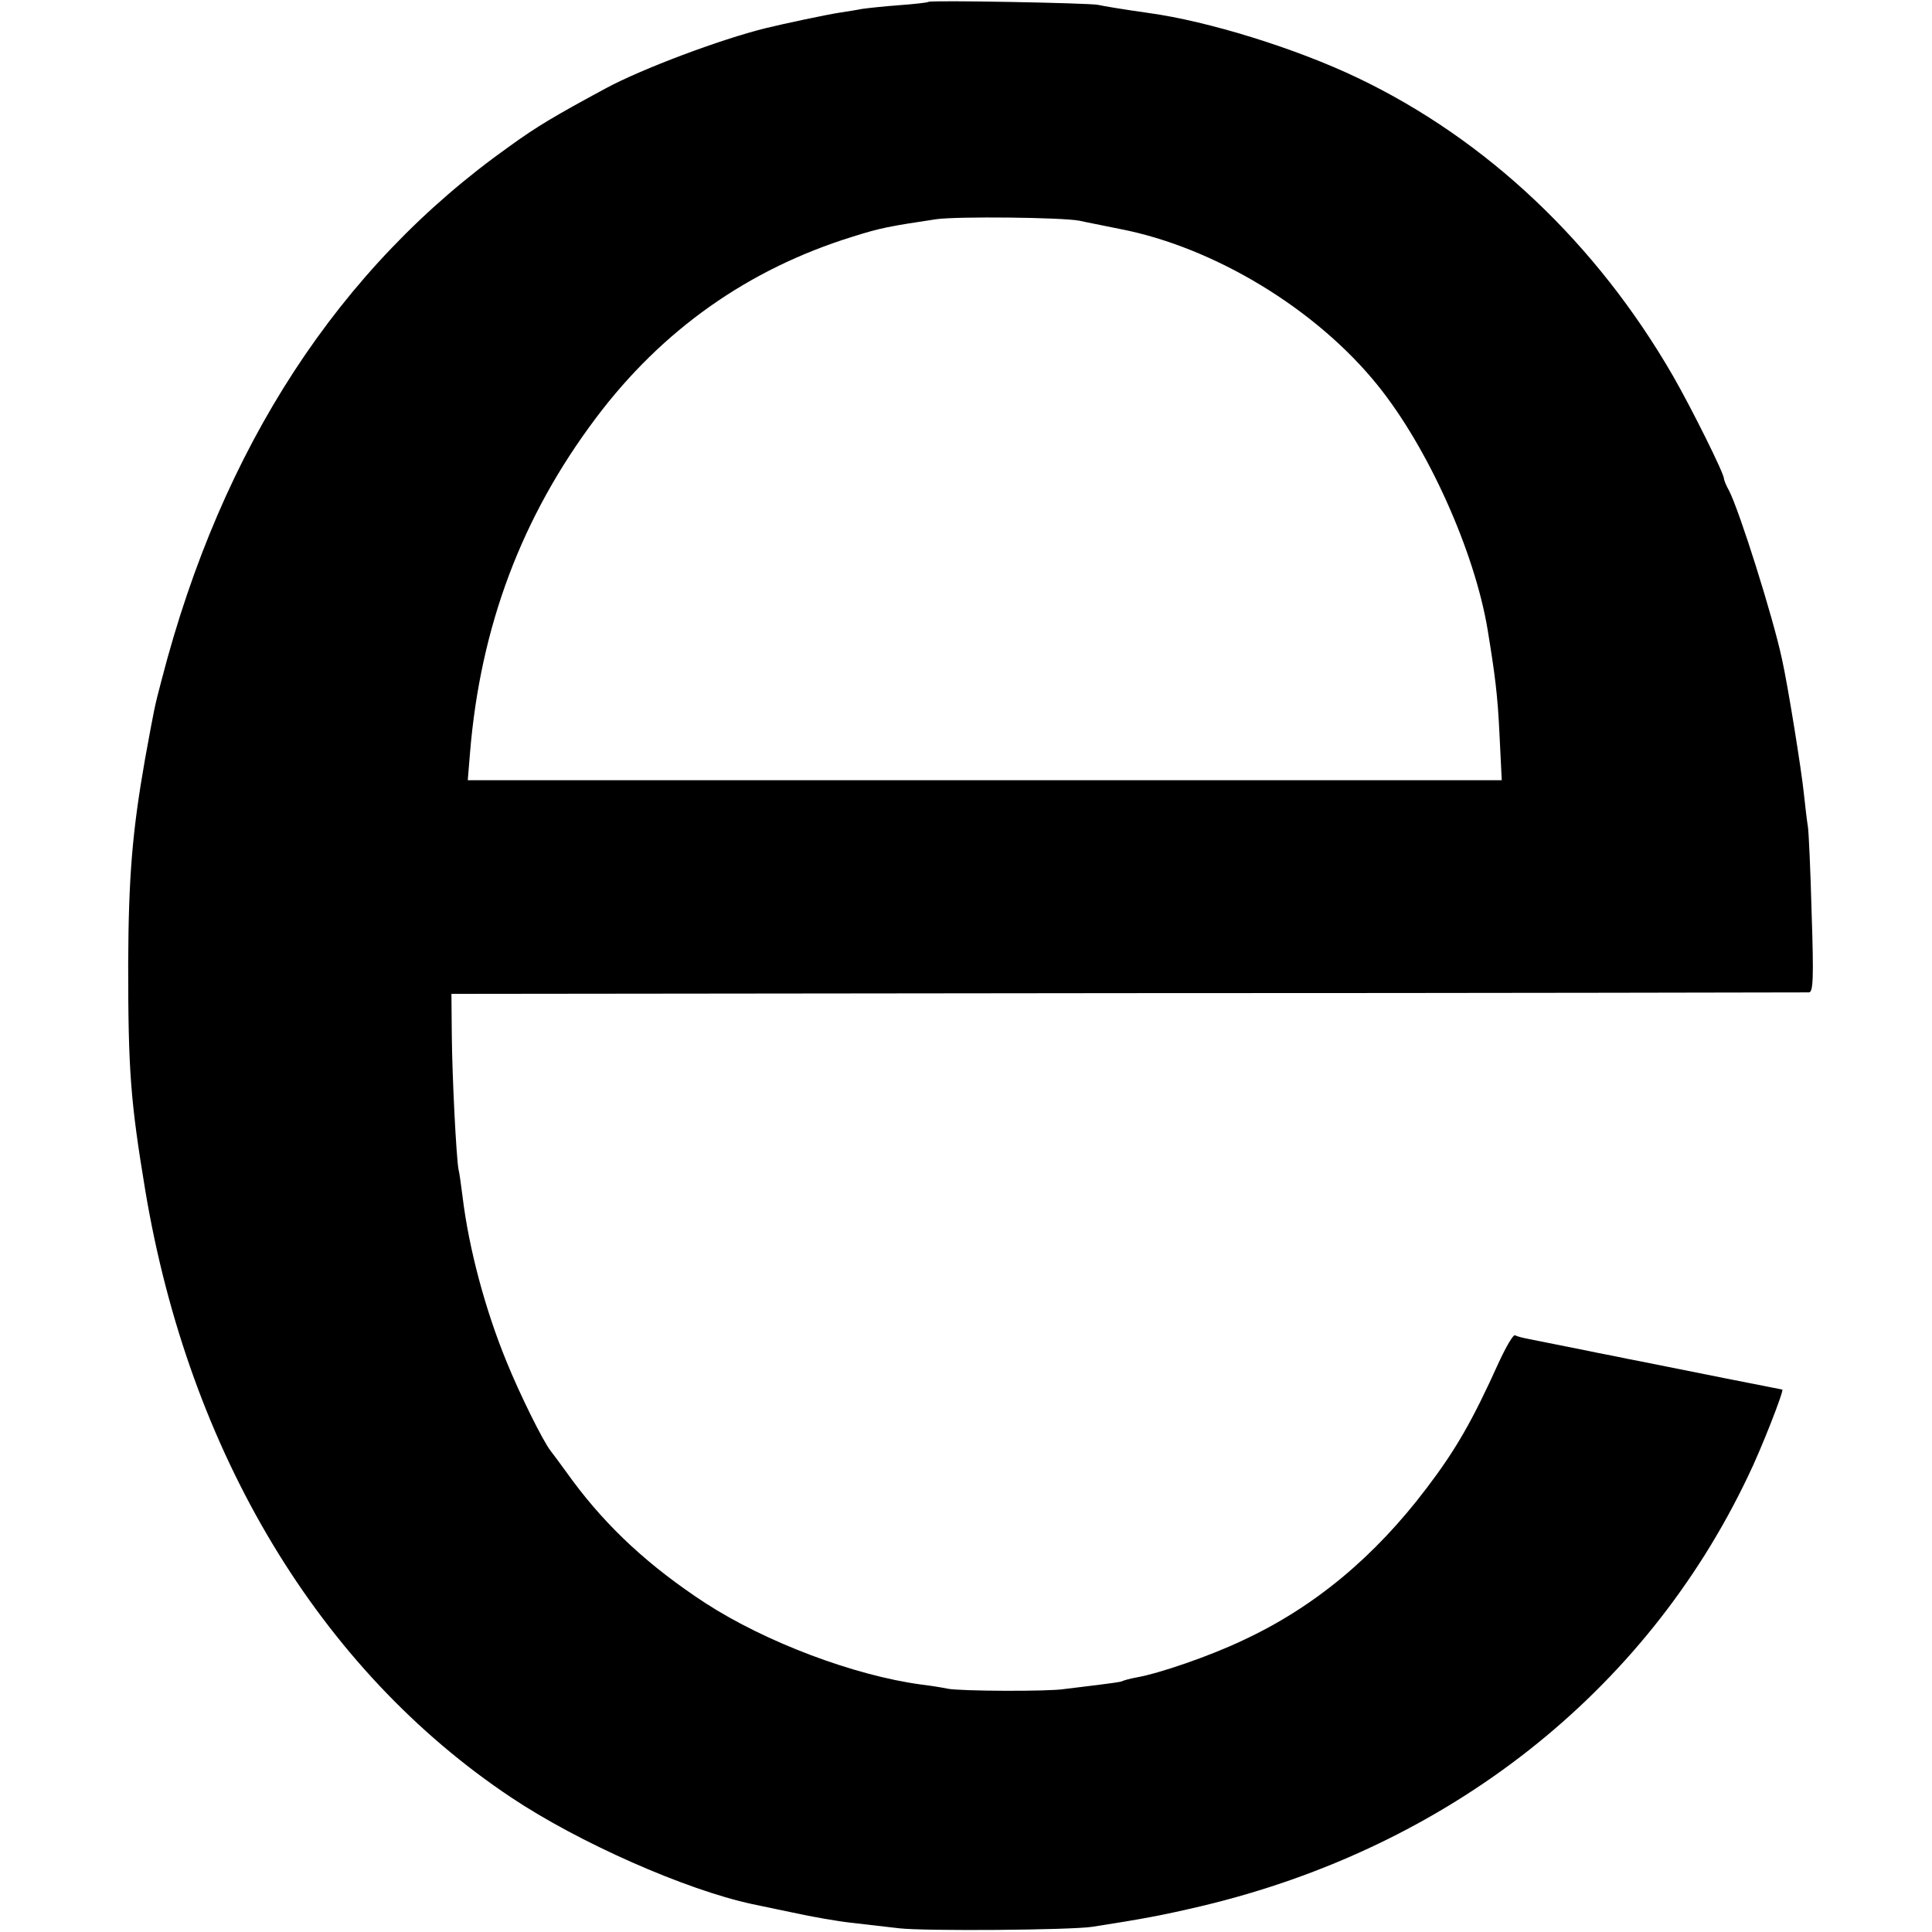 <?xml version="1.0" standalone="no"?>
<!DOCTYPE svg PUBLIC "-//W3C//DTD SVG 20010904//EN"
 "http://www.w3.org/TR/2001/REC-SVG-20010904/DTD/svg10.dtd">
<svg version="1.0" xmlns="http://www.w3.org/2000/svg"
 width="520pt" height="520pt" viewBox="0 0 520 520"
 preserveAspectRatio="xMidYMid meet">
<g transform="translate(0,520) scale(0.1,-0.1)"
fill="#000000" stroke="none">
<path d="M2499 5195 c-2 -2 -38 -6 -79 -9 -41 -3 -86 -8 -100 -10 -14 -3 -41
-7 -60 -10 -33 -5 -147 -29 -200 -42 -121 -30 -332 -109 -430 -162 -135 -73
-183 -101 -259 -156 -458 -325 -774 -809 -936 -1436 -20 -76 -19 -73 -45 -215
-34 -194 -44 -315 -45 -550 0 -285 6 -368 46 -609 118 -706 469 -1290 985
-1634 181 -121 468 -248 649 -287 11 -2 61 -13 110 -23 50 -11 119 -23 155
-27 36 -4 94 -11 130 -15 69 -8 460 -5 520 4 135 21 189 31 295 56 663 158
1192 574 1469 1155 36 73 99 235 93 235 -2 0 -268 53 -382 76 -11 2 -42 8 -70
14 -27 5 -61 12 -75 15 -84 17 -130 26 -155 31 -16 3 -32 7 -37 10 -5 3 -24
-30 -44 -73 -71 -157 -115 -234 -194 -338 -140 -185 -303 -321 -495 -410 -88
-42 -224 -89 -287 -100 -17 -3 -34 -8 -38 -10 -3 -2 -33 -6 -65 -10 -33 -4
-73 -9 -90 -11 -40 -7 -283 -6 -315 1 -14 3 -45 8 -70 11 -180 24 -419 114
-581 219 -150 98 -263 202 -358 330 -28 39 -55 75 -59 80 -21 27 -83 152 -119
241 -57 139 -101 303 -118 443 -4 30 -8 63 -11 74 -6 34 -17 247 -18 362 l-1
110 1820 2 c1001 0 1826 2 1834 2 11 1 13 36 7 214 -3 116 -8 221 -10 232 -2
11 -7 52 -11 90 -6 60 -43 291 -59 362 -25 116 -114 397 -142 452 -8 14 -14
29 -14 33 0 14 -87 189 -137 276 -206 357 -501 636 -848 802 -167 80 -403 153
-563 175 -77 11 -118 18 -137 22 -24 5 -451 13 -456 8z m406 -589 c17 -4 65
-13 108 -22 255 -49 530 -216 695 -421 135 -167 261 -447 296 -658 20 -122 27
-176 32 -283 l6 -122 -1391 0 -1392 0 6 73 c28 341 139 636 339 902 178 237
410 401 691 488 76 24 99 28 225 47 59 8 336 5 385 -4z"/>
</g>
</svg>
